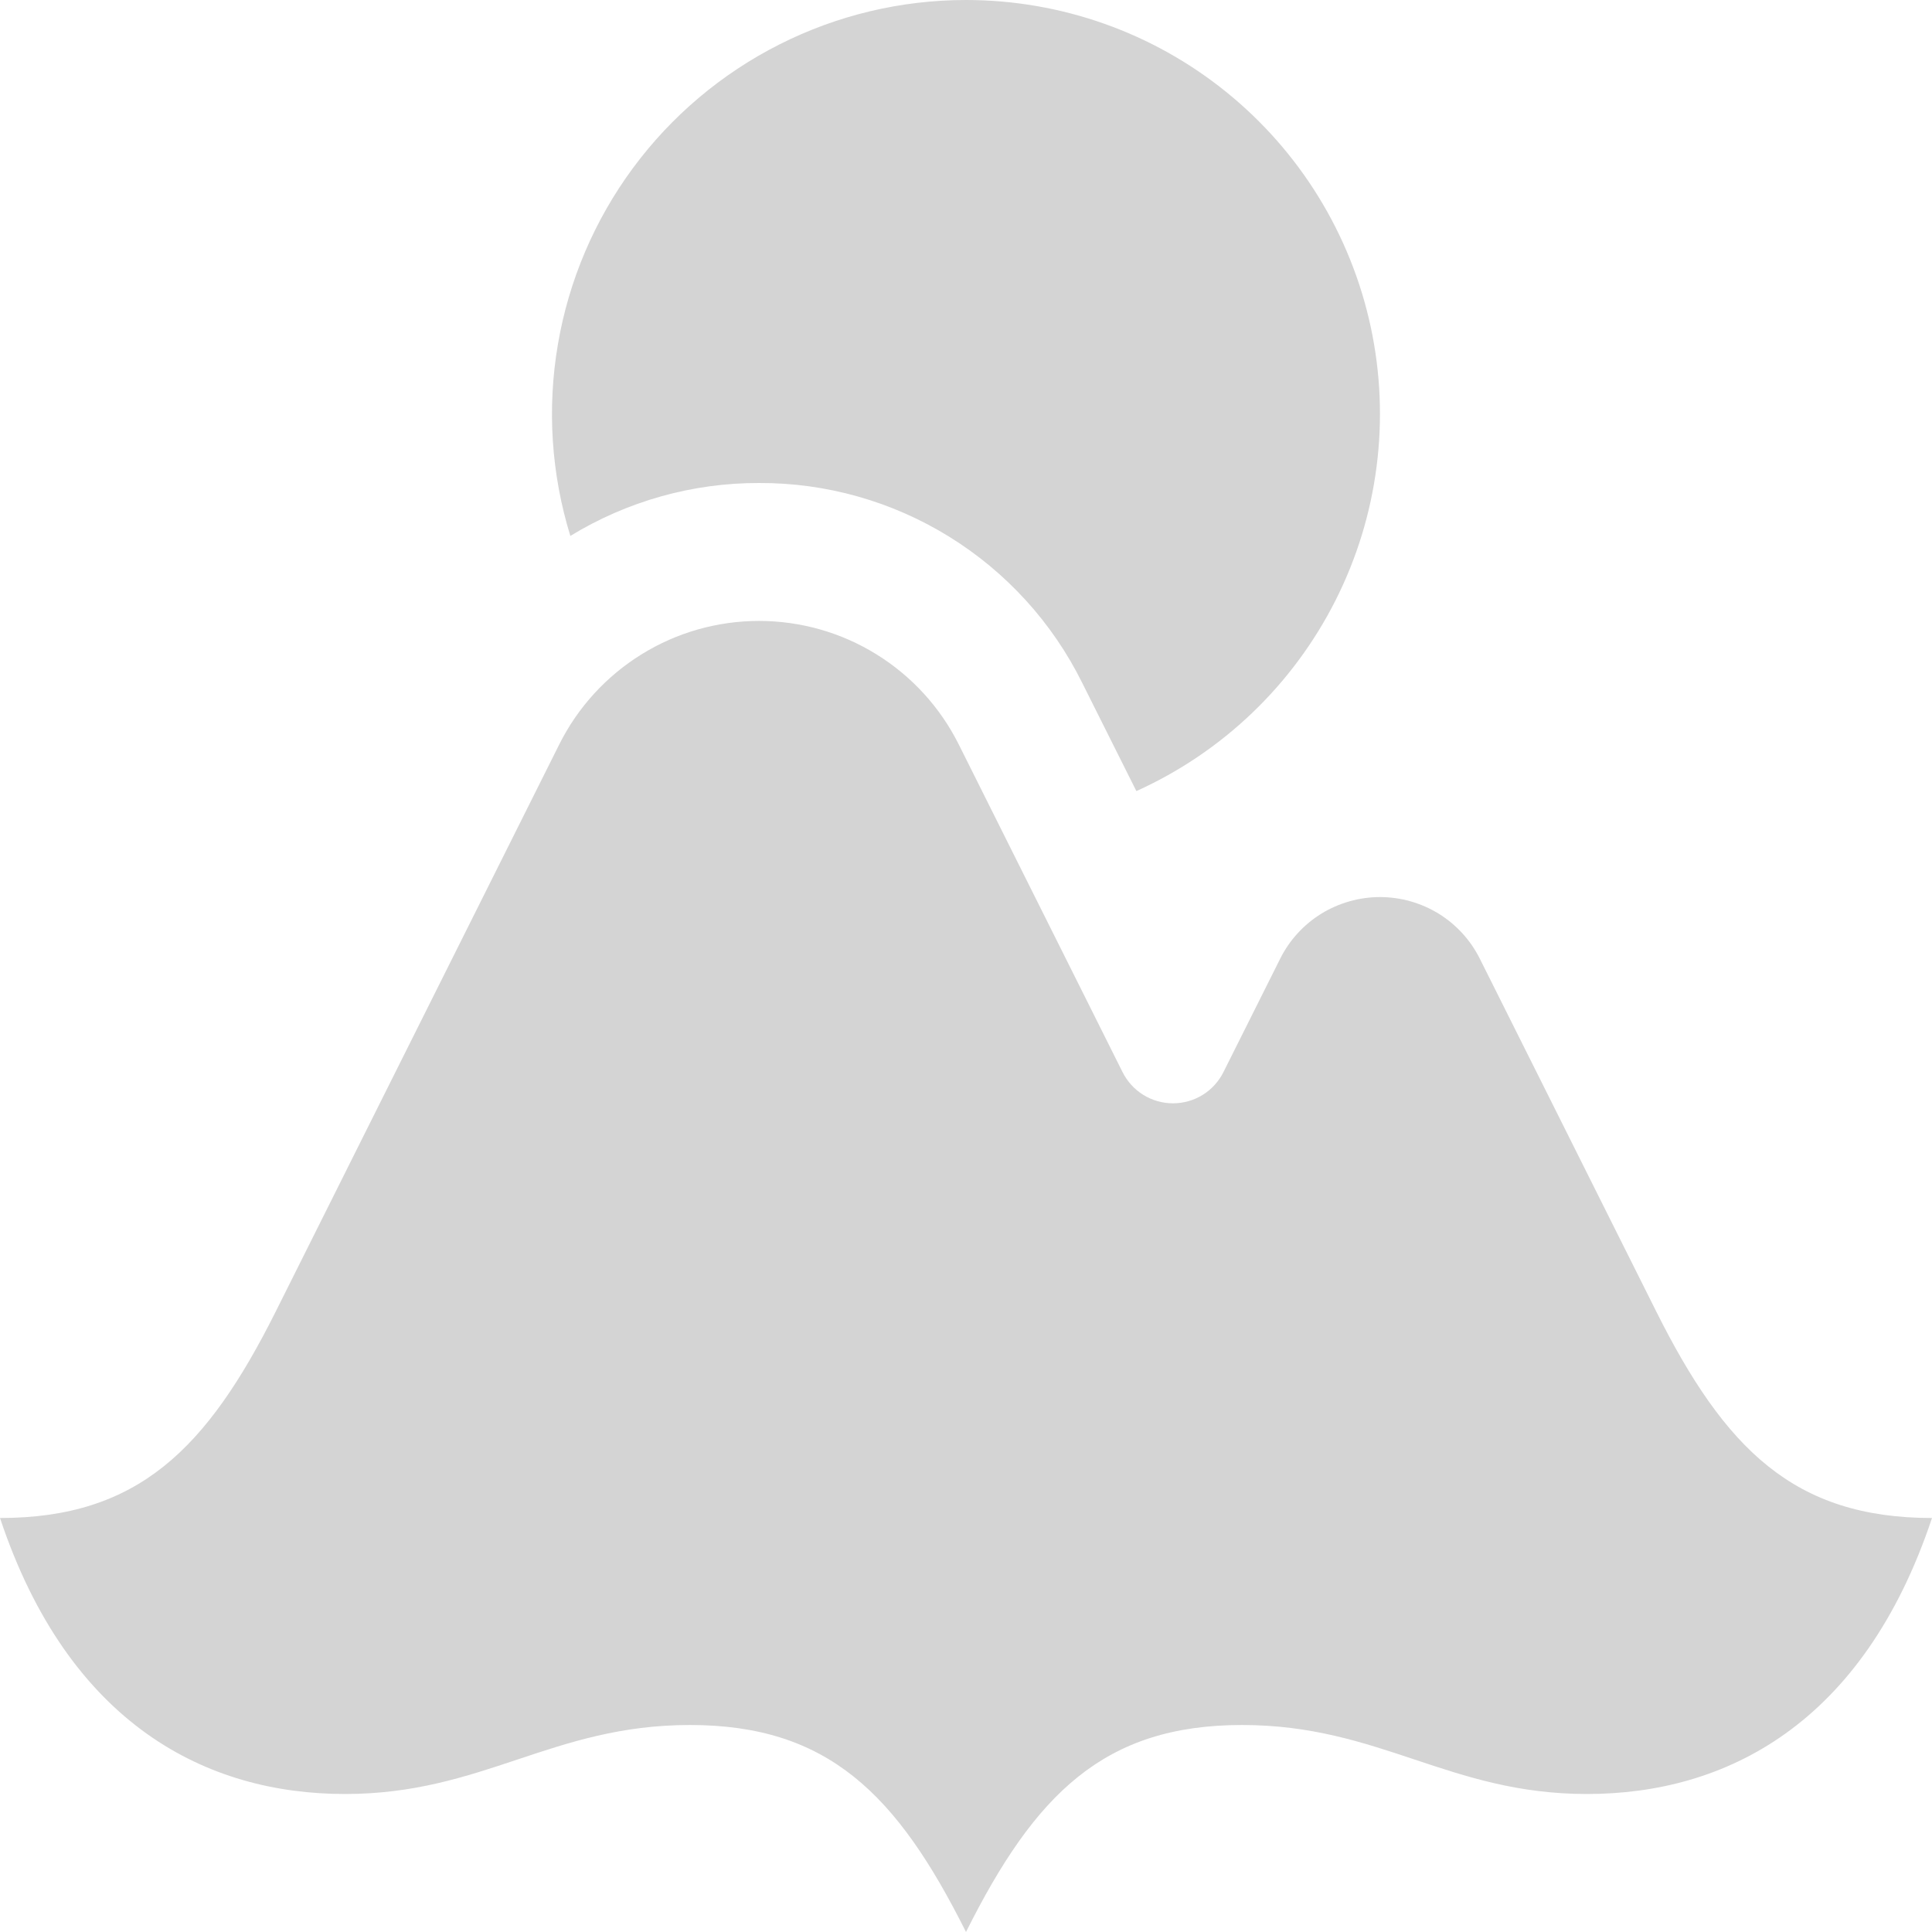 <?xml version="1.0" encoding="UTF-8"?> <svg xmlns="http://www.w3.org/2000/svg" width="28" height="28" viewBox="0 0 28 28" fill="none"> <g clip-path="url(#clip0_5:2)"> <path d="M24 19L21.447 13.895C21.313 13.626 21.106 13.4 20.851 13.242C20.595 13.085 20.3 13.001 20 13.001C19.7 13.001 19.405 13.085 19.149 13.242C18.894 13.4 18.687 13.626 18.553 13.895L17.731 15.538C17.663 15.674 17.559 15.788 17.43 15.868C17.301 15.948 17.152 15.99 17 15.99C16.848 15.99 16.699 15.948 16.57 15.868C16.441 15.788 16.337 15.674 16.269 15.538L13.895 10.789C13.626 10.251 13.213 9.799 12.702 9.483C12.191 9.166 11.601 8.999 11 8.999C10.399 8.999 9.809 9.166 9.298 9.483C8.787 9.799 8.374 10.251 8.105 10.789L4 19C3 21 2 22 0 22C1 25 3 26 5 26C7 26 8 25 10 25C12 25 13 26 14 28C15 26 16 25 18 25C20 25 21 26 23 26C25 26 27 25 28 22C26 22 25 21 24 19ZM11 7C11.973 6.996 12.928 7.266 13.756 7.778C14.584 8.29 15.252 9.024 15.684 9.896L16.469 11.465C17.719 10.901 18.738 9.925 19.356 8.7C19.974 7.476 20.154 6.076 19.865 4.735C19.576 3.394 18.837 2.193 17.769 1.331C16.702 0.469 15.372 -0 14 2.21781e-07C13.061 -1.40414e-05 12.135 0.22 11.296 0.644C10.458 1.067 9.731 1.681 9.173 2.436C8.615 3.192 8.242 4.068 8.085 4.994C7.927 5.92 7.989 6.87 8.266 7.767C9.089 7.264 10.035 6.998 11 7" fill="black" fill-opacity="0.17"></path> </g> <defs> <clipPath id="clip0_5:2"> <rect width="28" height="28" fill="white"></rect> </clipPath> </defs> </svg> 